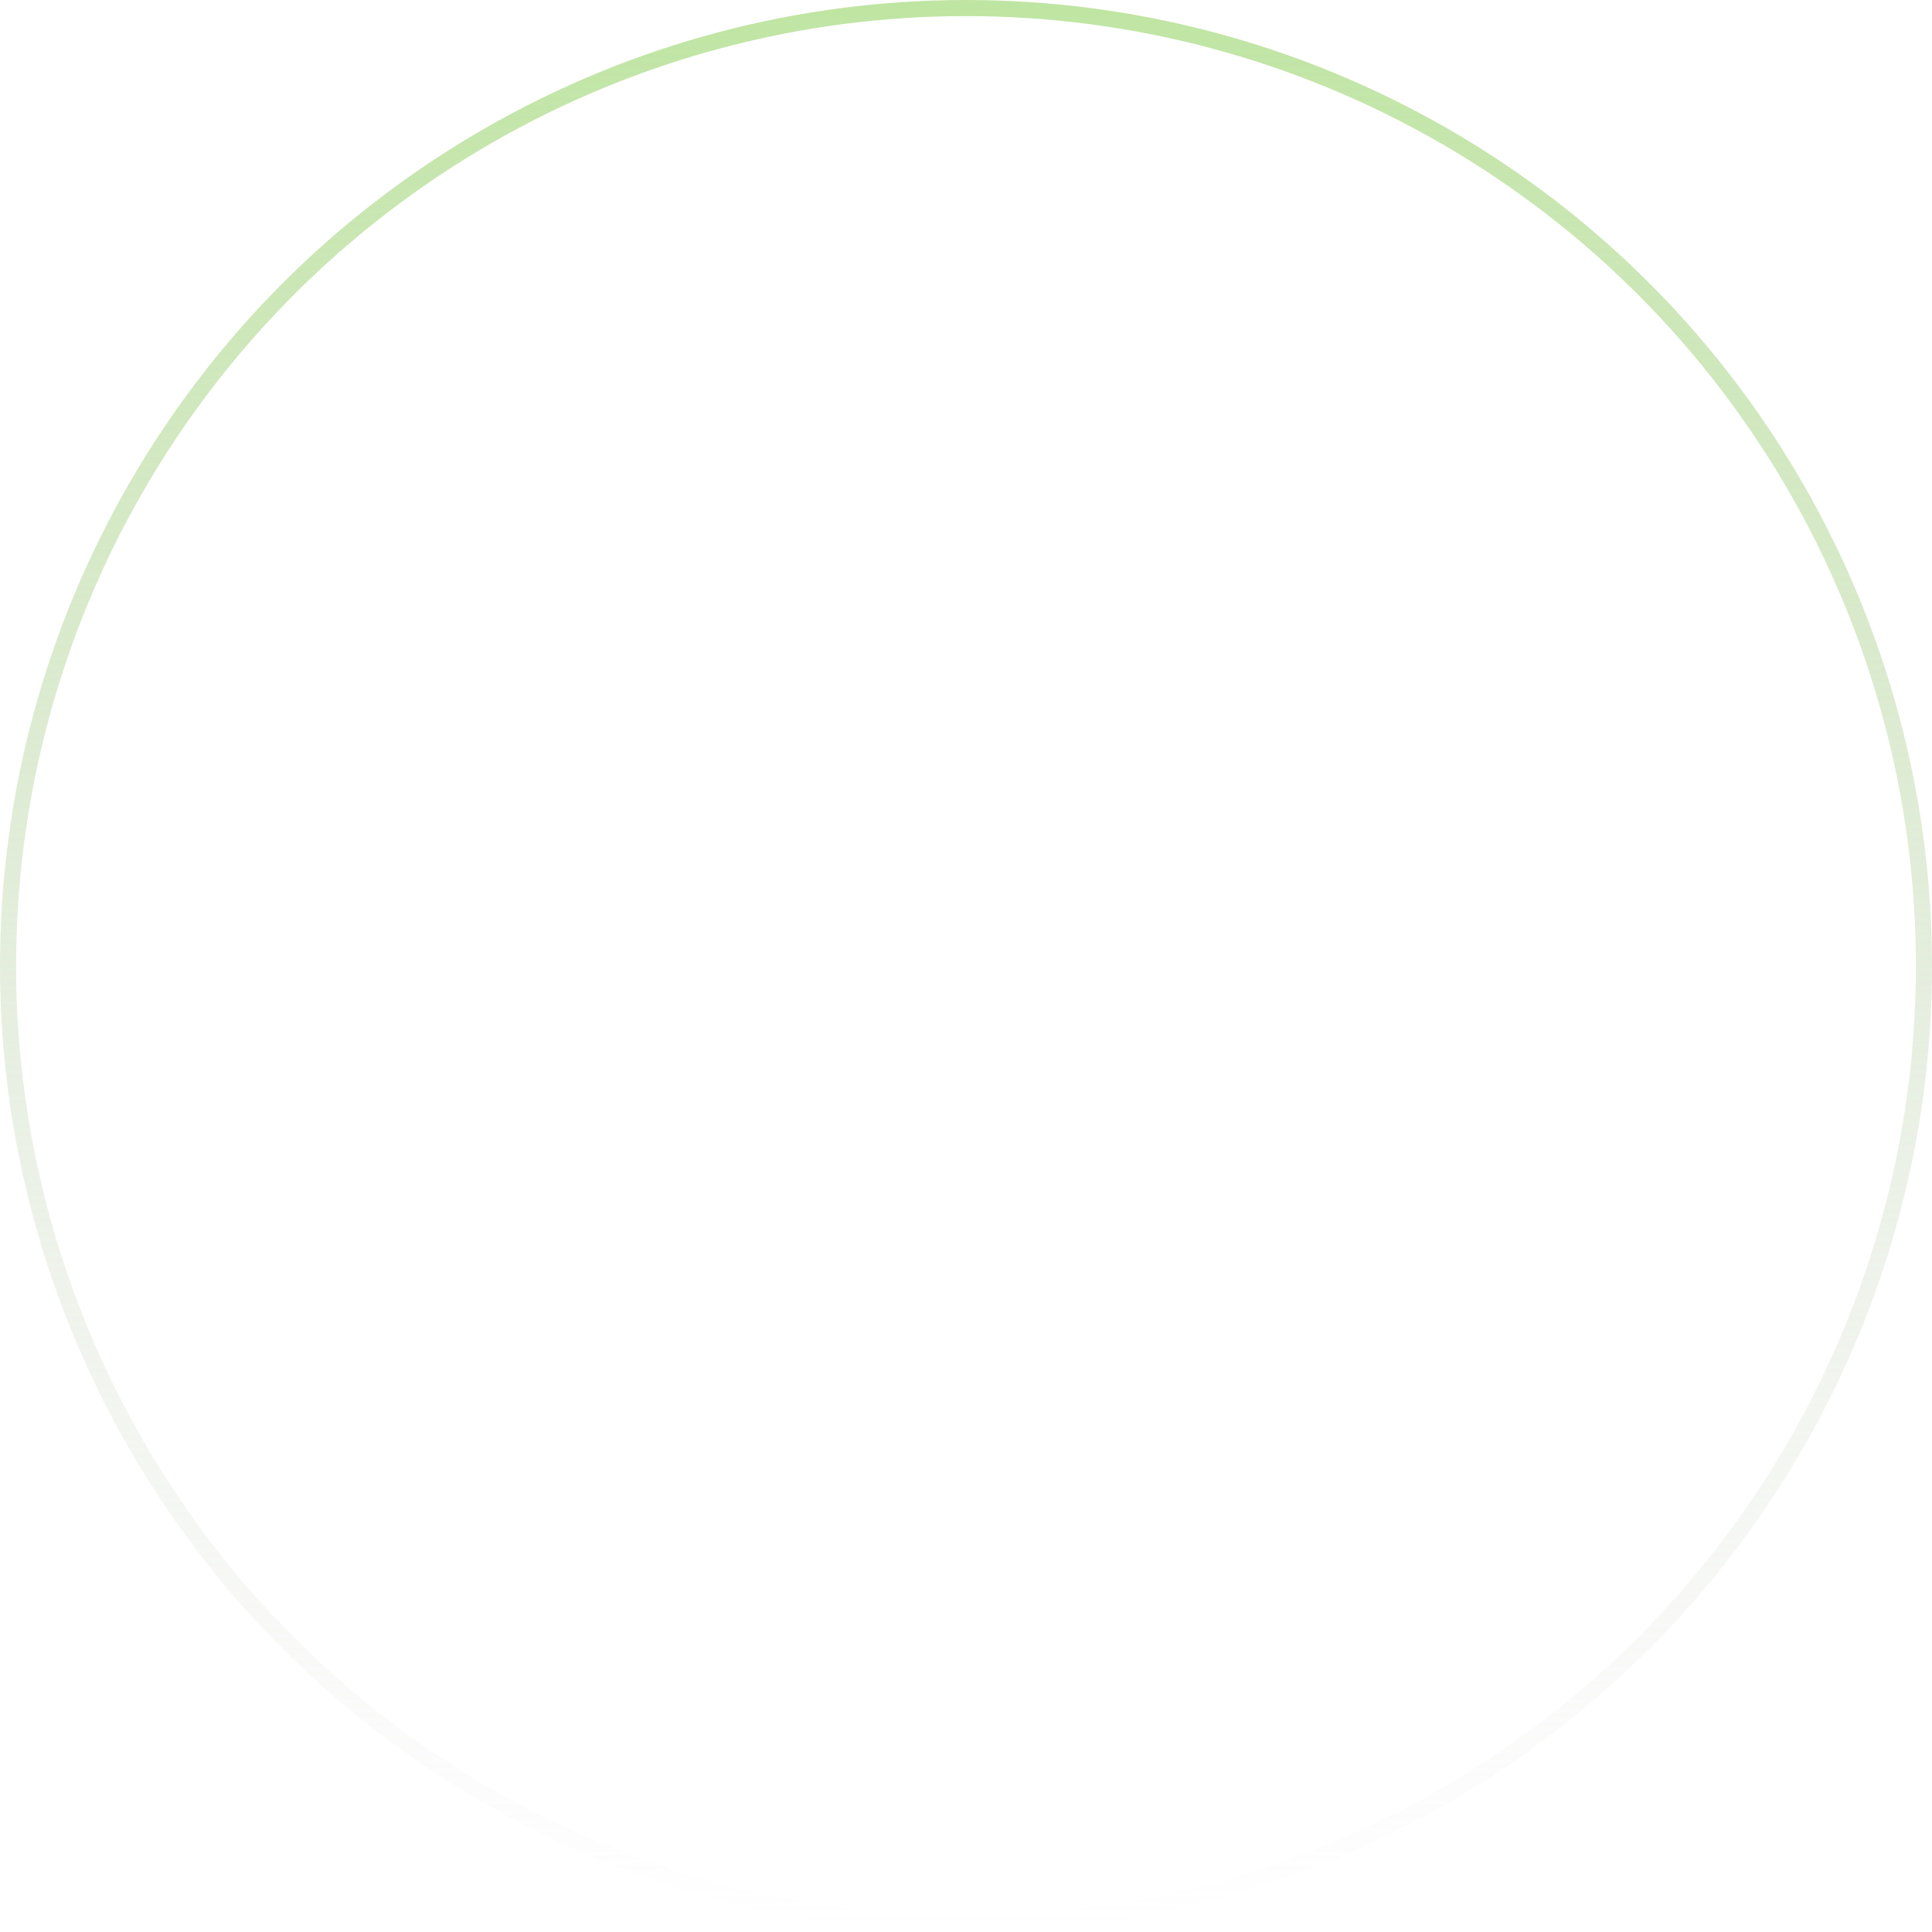 <svg width="120" height="120" viewBox="0 0 120 120" fill="none" xmlns="http://www.w3.org/2000/svg">
<circle opacity="0.9" cx="60" cy="60" r="59.5" stroke="url(#paint0_linear_178_5376)"/>
<defs>
<linearGradient id="paint0_linear_178_5376" x1="60" y1="0" x2="60" y2="120" gradientUnits="userSpaceOnUse">
<stop stop-color="#B8E298"/>
<stop offset="1" stop-color="#D1D1D1" stop-opacity="0"/>
</linearGradient>
</defs>
</svg>
